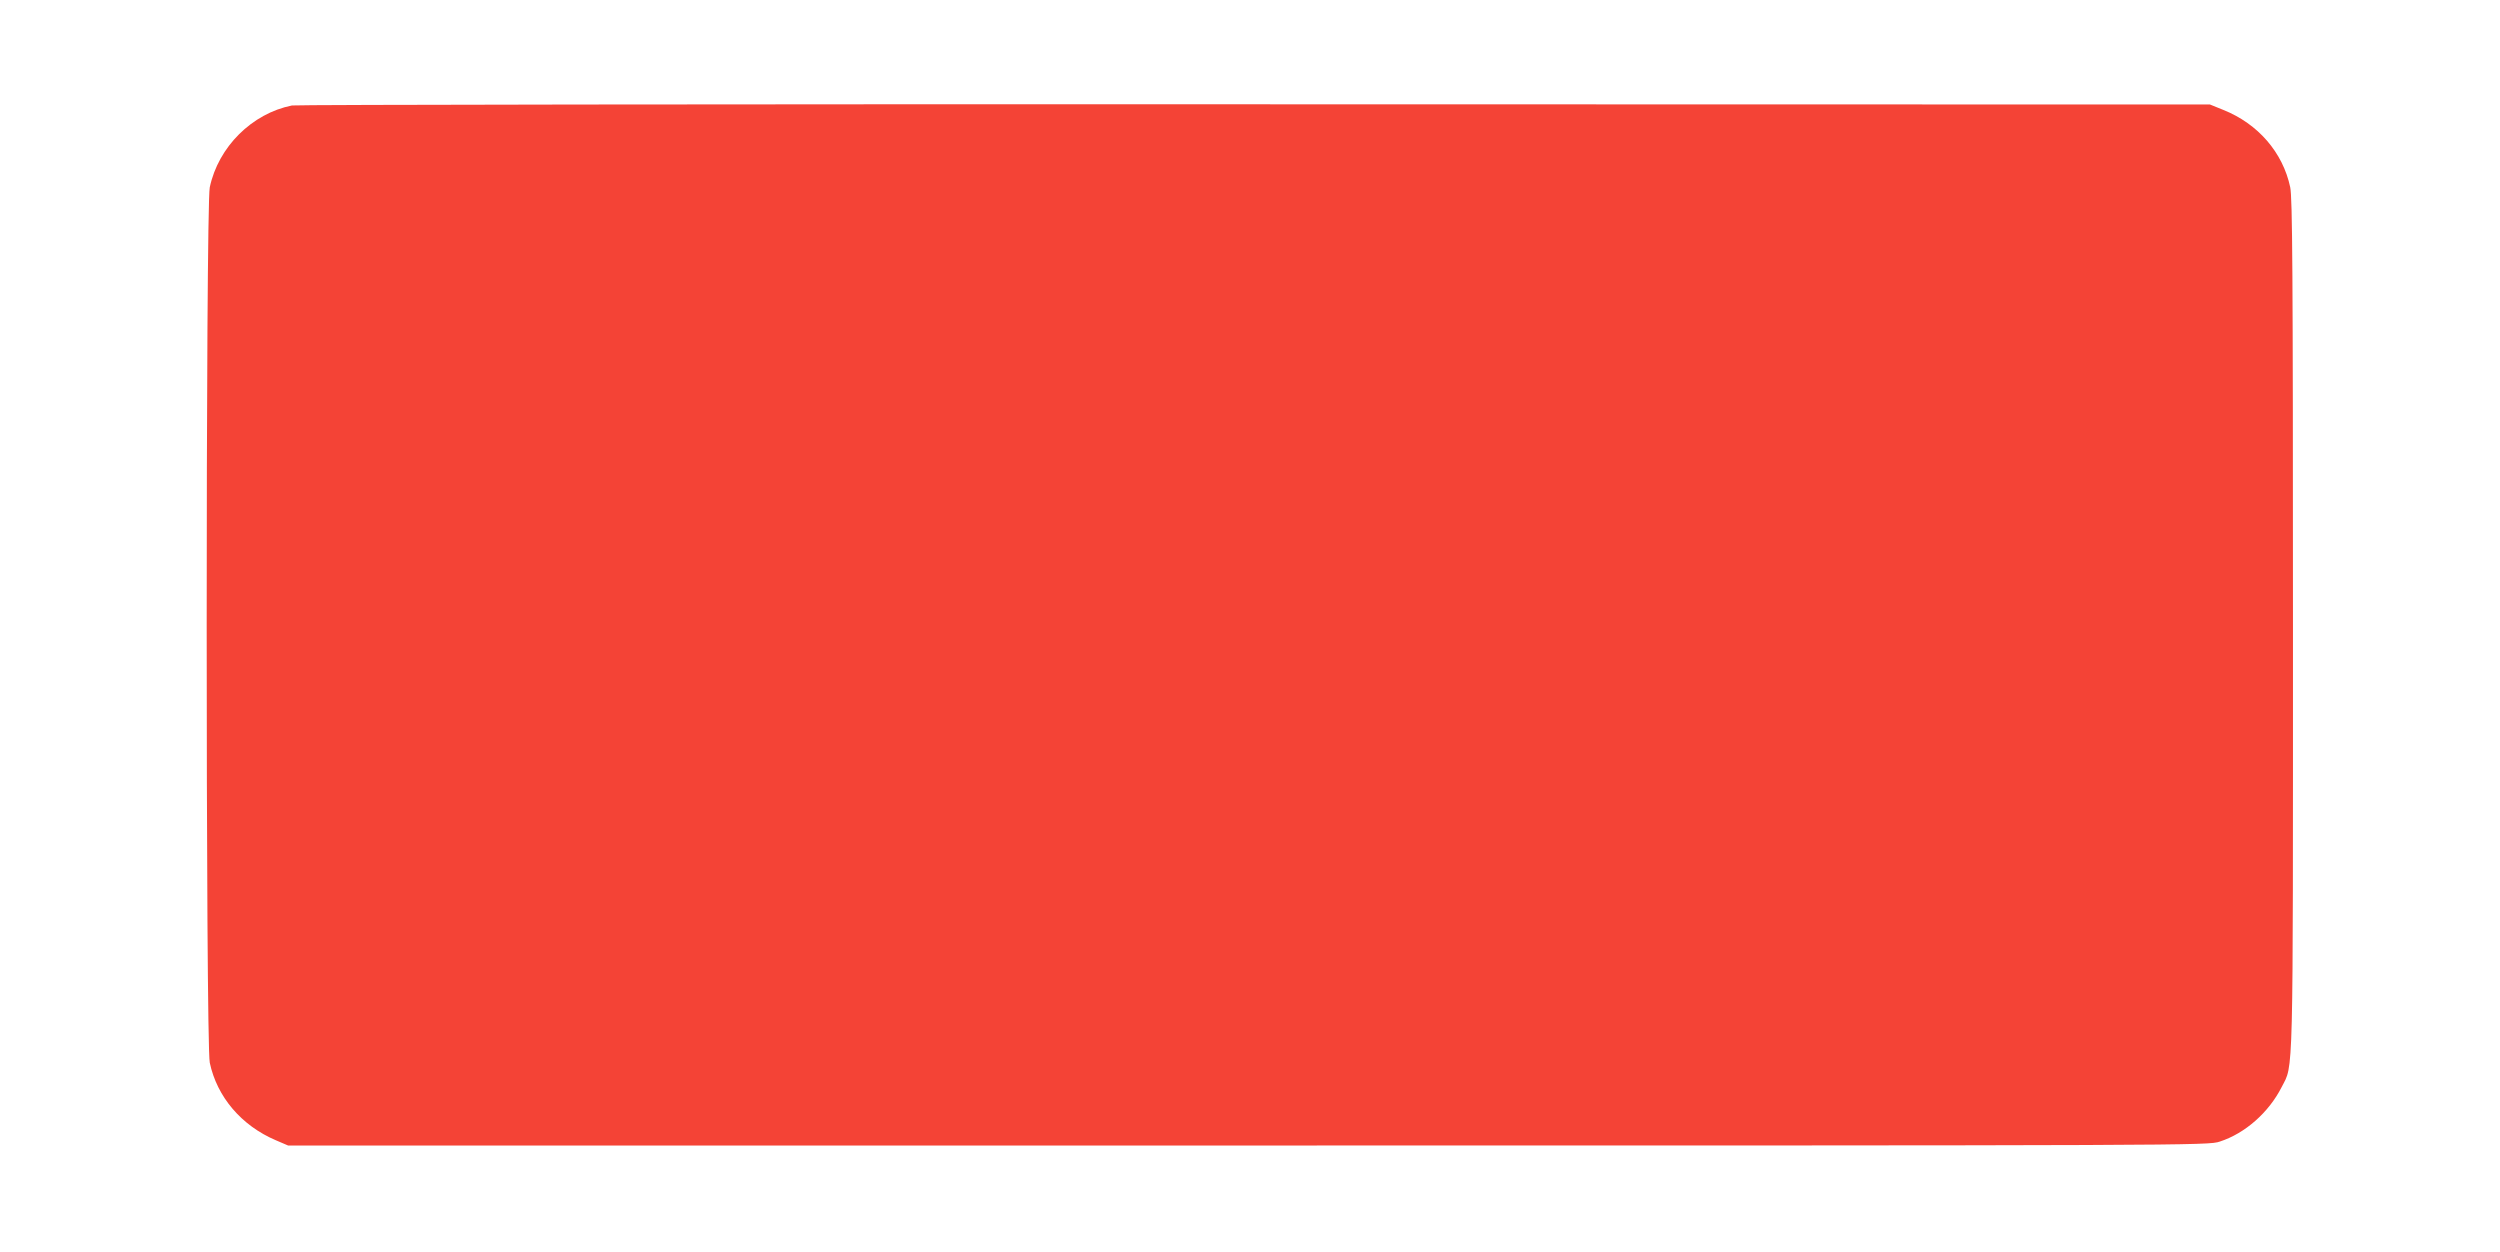 <?xml version="1.0" standalone="no"?>
<!DOCTYPE svg PUBLIC "-//W3C//DTD SVG 20010904//EN"
 "http://www.w3.org/TR/2001/REC-SVG-20010904/DTD/svg10.dtd">
<svg version="1.0" xmlns="http://www.w3.org/2000/svg"
 width="1280pt" height="641pt" viewBox="0 0 1280 641"
 preserveAspectRatio="xMidYMid meet">
<g transform="translate(0,641) scale(0.1,-0.1)"
fill="#f44336" stroke="none">
<path d="M1495 5870 c-205 -41 -377 -212 -421 -419 -21 -99 -21 -4383 0 -4482
37 -175 162 -322 338 -397 l63 -27 4915 0 c4853 0 4916 0 4975 20 130 42 251
149 317 279 61 120 58 -9 58 2366 0 1830 -3 2186 -14 2241 -38 179 -165 325
-342 396 l-69 28 -4890 1 c-2690 1 -4908 -2 -4930 -6z"/>
</g>
</svg>
